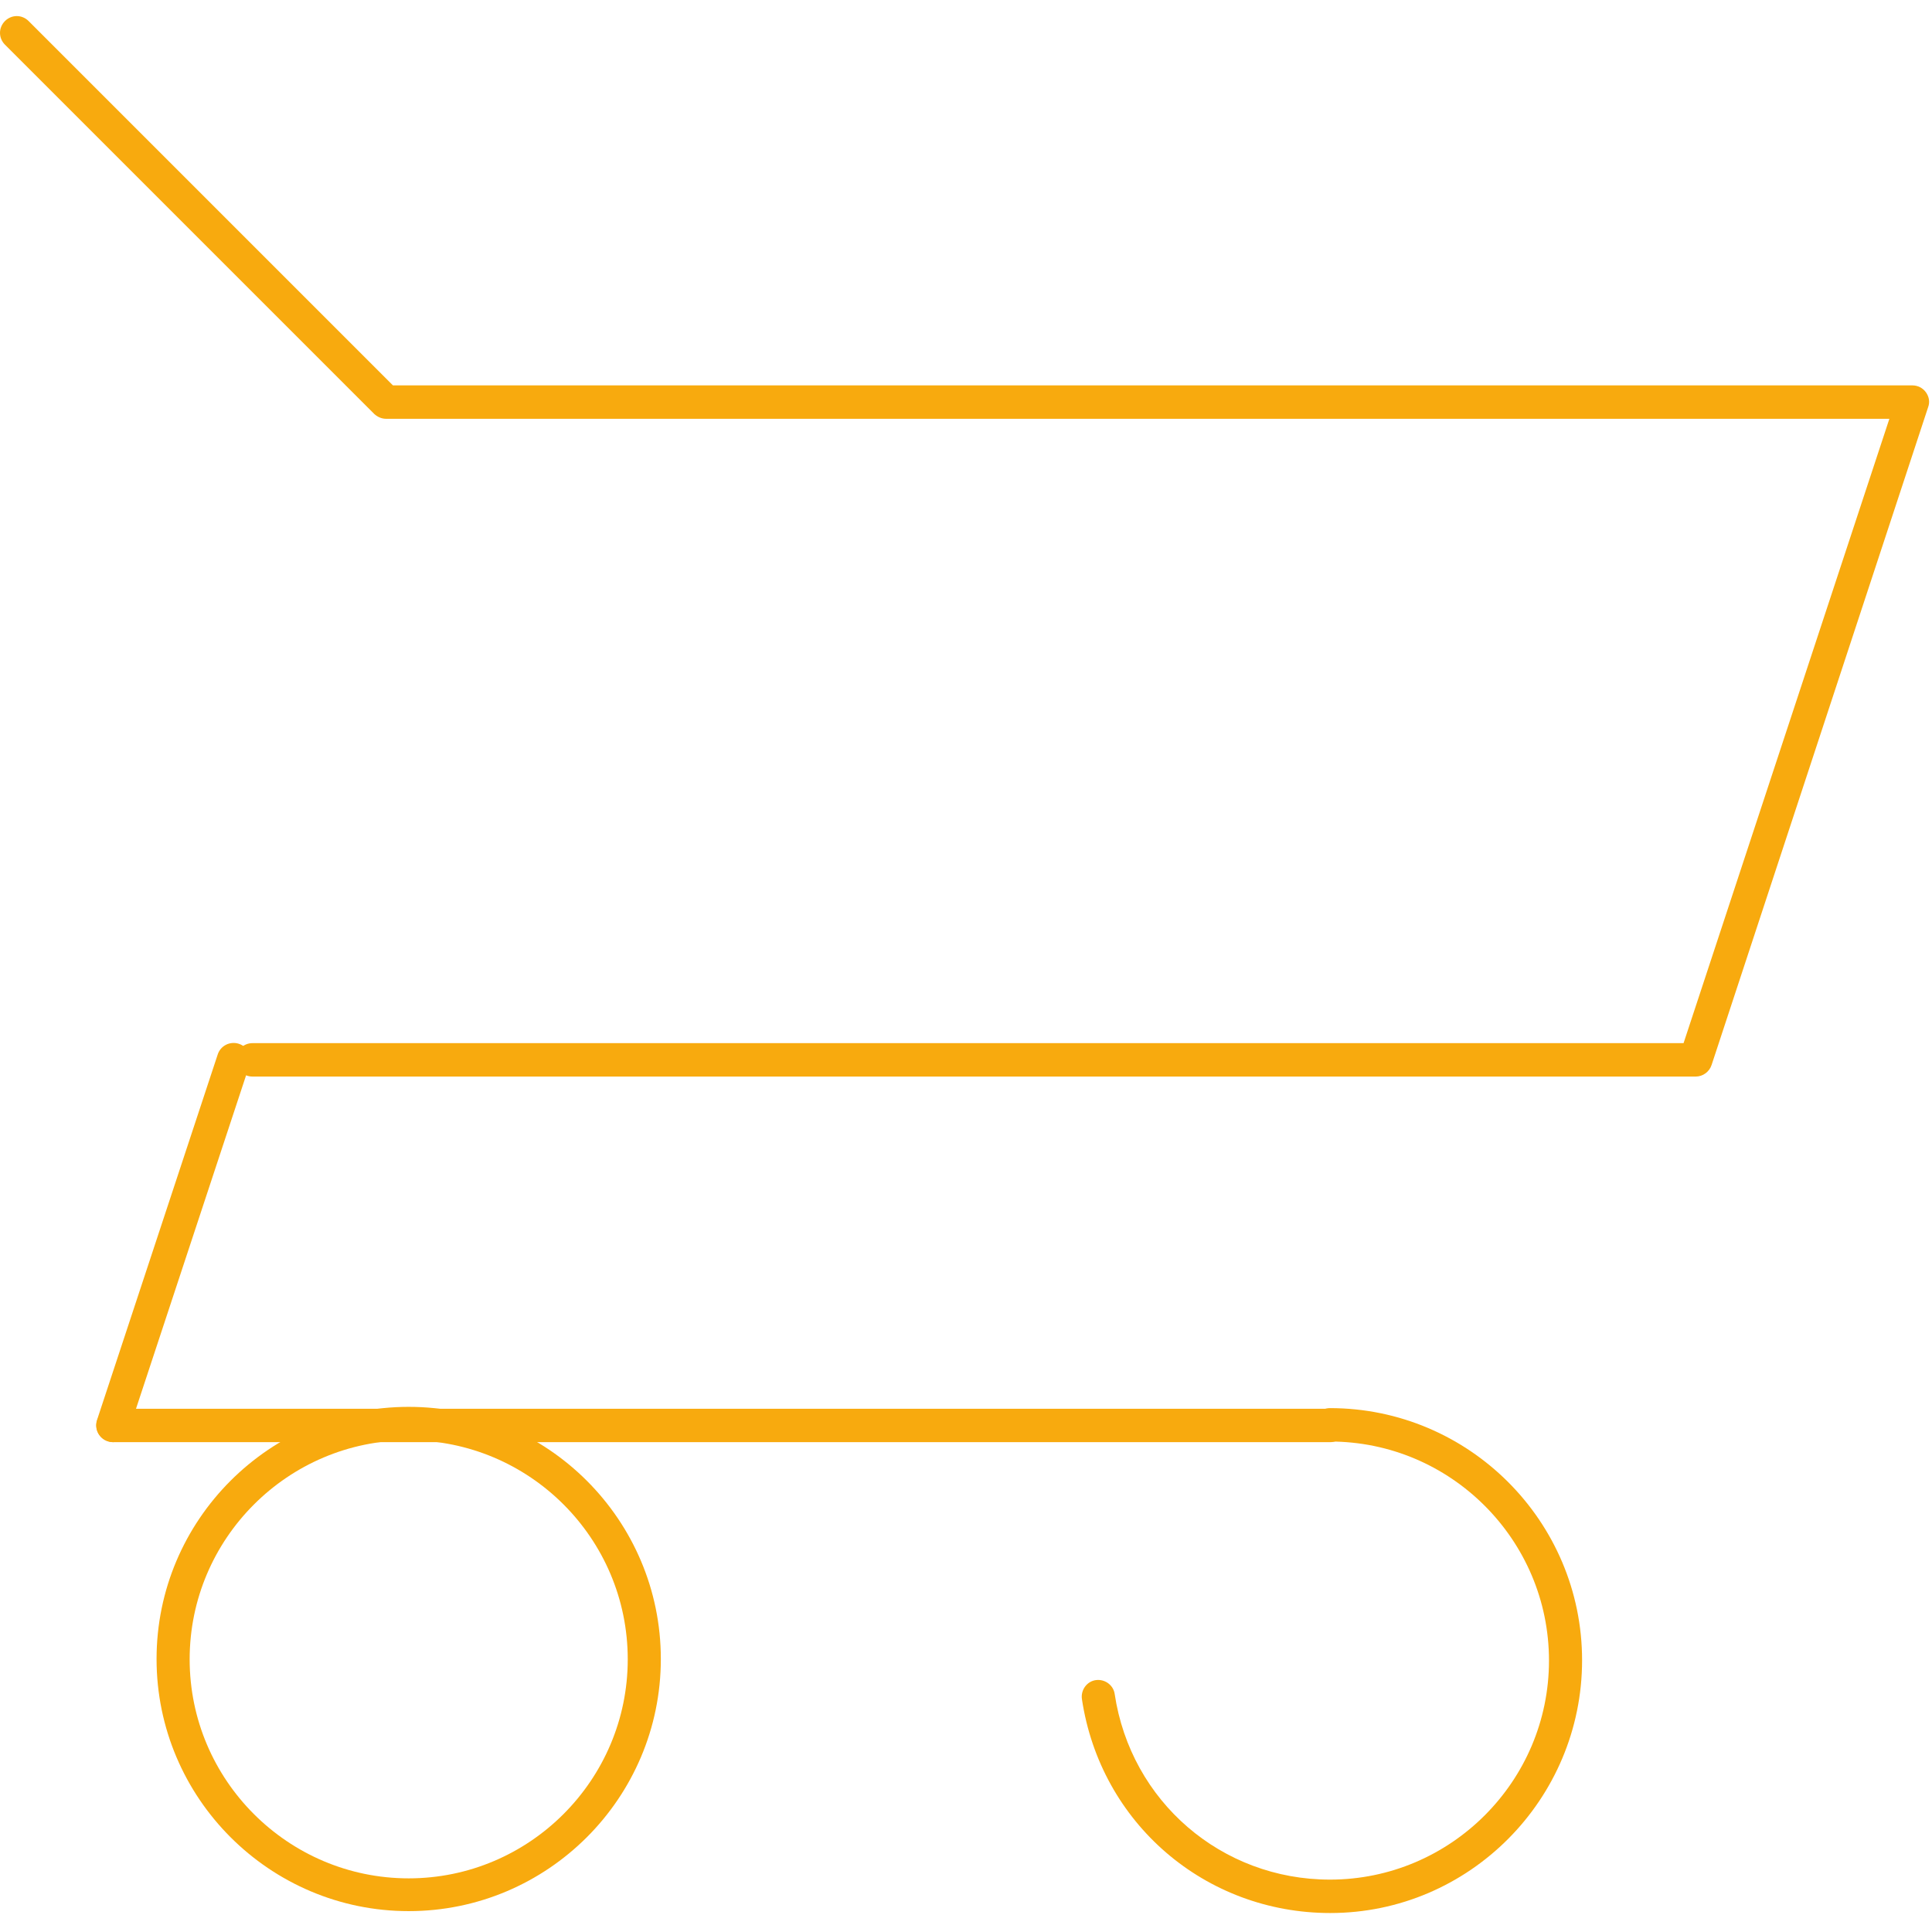<?xml version="1.0" encoding="UTF-8"?> <svg xmlns="http://www.w3.org/2000/svg" width="613" height="613" viewBox="0 0 613 613" fill="none"> <g clip-path="url(#clip0)"> <path d="M538.075 341.578H80.075C77.175 341.578 74.775 339.178 74.775 336.278C74.775 333.378 77.175 330.978 80.075 330.978H534.175L599.476 132.878H122.476C121.076 132.878 119.776 132.278 118.776 131.378L1.576 14.178C-0.524 12.078 -0.524 8.778 1.576 6.678C3.676 4.578 6.976 4.578 9.076 6.678L124.676 122.278H606.776C608.476 122.278 610.076 123.078 611.076 124.478C612.076 125.878 612.376 127.578 611.776 129.178L543.076 337.877C542.375 340.078 540.275 341.578 538.075 341.578Z" fill="#F8AA0E"></path> <path d="M35.875 457.578C35.375 457.578 34.775 457.478 34.175 457.278C31.375 456.378 29.875 453.378 30.775 450.578L69.075 334.578C69.975 331.778 72.975 330.278 75.775 331.178C78.575 332.078 80.075 335.078 79.175 337.878L40.875 453.878C40.075 456.078 38.075 457.578 35.875 457.578Z" fill="#F8AA0E"></path> <path d="M422.075 457.578H35.875C32.975 457.578 30.575 455.178 30.575 452.278C30.575 449.378 32.975 446.978 35.875 446.978H422.075C424.975 446.978 427.375 449.377 427.375 452.278C427.375 455.178 424.976 457.578 422.075 457.578Z" fill="#F8AA0E"></path> <path d="M129.675 606.378C85.575 606.378 49.675 570.479 49.675 526.378C49.675 482.278 85.575 446.378 129.675 446.378C173.775 446.378 209.675 482.278 209.675 526.378C209.675 570.479 173.775 606.378 129.675 606.378ZM129.675 456.979C91.375 456.979 60.175 488.178 60.175 526.479C60.175 564.779 91.375 595.979 129.675 595.979C167.975 595.979 199.175 564.779 199.175 526.479C199.175 488.078 167.975 456.979 129.675 456.979Z" fill="#F8AA0E"></path> <path d="M422.075 606.979C382.375 606.979 349.175 578.479 343.275 539.079C342.875 536.179 344.875 533.479 347.674 533.079C350.574 532.679 353.275 534.679 353.674 537.479C358.775 571.579 387.574 596.378 421.975 596.378C460.275 596.378 491.475 565.178 491.475 526.878C491.475 488.578 460.275 457.378 421.975 457.378C419.075 457.378 416.674 454.979 416.674 452.078C416.674 449.177 419.074 446.778 421.975 446.778C466.075 446.778 501.975 482.677 501.975 526.778C501.976 570.878 466.175 606.979 422.075 606.979Z" fill="#F8AA0E"></path> </g> <defs> <clipPath id="clip0"> <rect width="612.083" height="612.083" fill="white"></rect> </clipPath> </defs> </svg> 